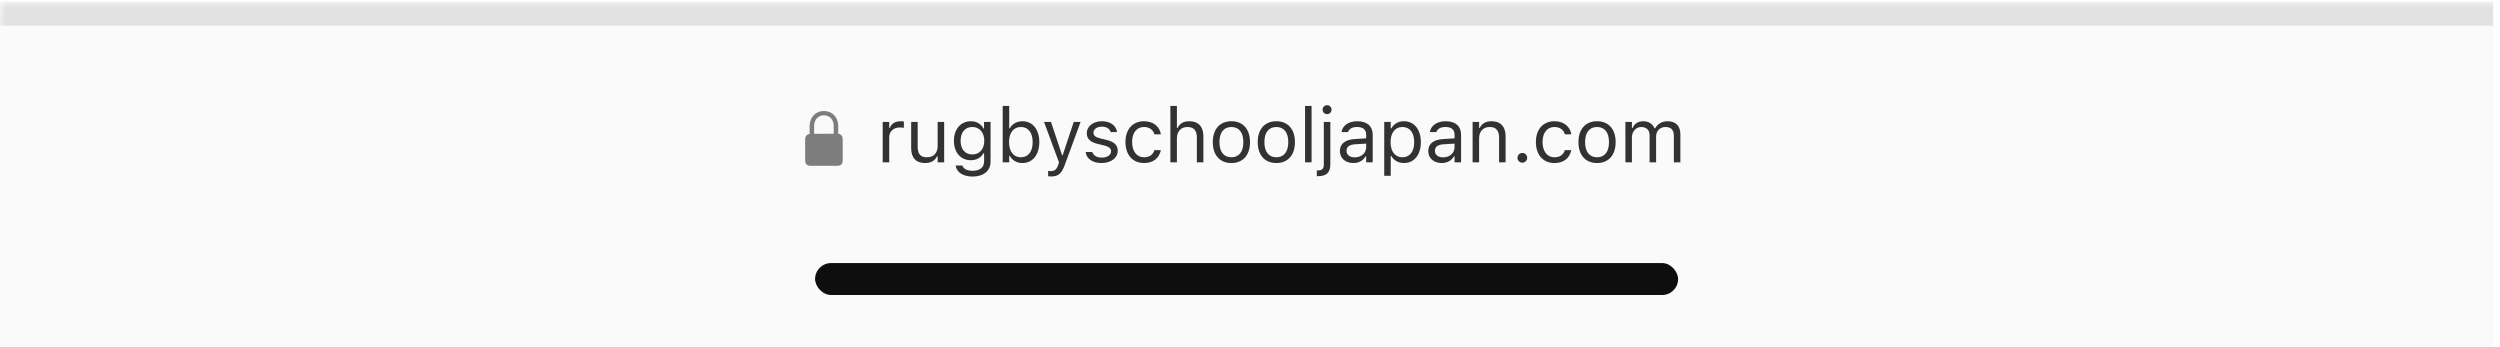 <svg width="209" height="29" viewBox="0 0 209 29" fill="none" xmlns="http://www.w3.org/2000/svg">
<g clip-path="url(#clip0_1459_38349)">
<g filter="url(#filter0_b_1459_38349)">
<mask id="path-1-outside-1_1459_38349" maskUnits="userSpaceOnUse" x="0" y="0.148" width="209" height="29" fill="black">
<rect fill="white" y="0.148" width="209" height="29"/>
<path d="M0 1.148H208.43V28.939H0V1.148Z"/>
</mask>
<path d="M0 1.148H208.43V28.939H0V1.148Z" fill="#F8F8F8" fill-opacity="0.82"/>
<path d="M67.761 13.861H69.997C70.3 13.861 70.448 13.711 70.448 13.382V11.658C70.448 11.363 70.326 11.21 70.075 11.184V10.592C70.075 9.707 69.495 9.279 68.879 9.279C68.264 9.279 67.684 9.707 67.684 10.592V11.196C67.454 11.231 67.311 11.381 67.311 11.658V13.382C67.311 13.711 67.459 13.861 67.761 13.861ZM68.062 10.543C68.062 9.953 68.44 9.641 68.879 9.641C69.319 9.641 69.697 9.953 69.697 10.543V11.182L68.062 11.184V10.543Z" fill="black" fill-opacity="0.5"/>
<path d="M73.794 13.57V10.195H74.339V10.696H74.389C74.517 10.342 74.834 10.135 75.291 10.135C75.394 10.135 75.51 10.148 75.563 10.157V10.686C75.45 10.667 75.347 10.655 75.228 10.655C74.708 10.655 74.339 10.984 74.339 11.479V13.57H73.794ZM77.335 13.63C76.568 13.63 76.173 13.179 76.173 12.38V10.195H76.718V12.249C76.718 12.856 76.937 13.148 77.476 13.148C78.071 13.148 78.387 12.784 78.387 12.193V10.195H78.932V13.57H78.387V13.066H78.337C78.171 13.426 77.829 13.63 77.335 13.63ZM81.308 14.76C80.494 14.76 79.974 14.394 79.889 13.84L79.895 13.836H80.459L80.462 13.84C80.522 14.096 80.823 14.278 81.308 14.278C81.912 14.278 82.272 13.993 82.272 13.495V12.812H82.222C82.009 13.185 81.627 13.395 81.164 13.395C80.29 13.395 79.748 12.719 79.748 11.773V11.767C79.748 10.821 80.293 10.135 81.176 10.135C81.652 10.135 82.022 10.37 82.228 10.752H82.266V10.195H82.811V13.523C82.811 14.278 82.228 14.76 81.308 14.76ZM81.283 12.913C81.909 12.913 82.285 12.443 82.285 11.773V11.767C82.285 11.097 81.906 10.617 81.283 10.617C80.656 10.617 80.306 11.097 80.306 11.767V11.773C80.306 12.443 80.656 12.913 81.283 12.913ZM85.472 13.63C85.002 13.63 84.626 13.408 84.42 13.032H84.37V13.57H83.825V8.854H84.37V10.727H84.42C84.605 10.367 85.008 10.135 85.472 10.135C86.33 10.135 86.887 10.821 86.887 11.879V11.886C86.887 12.938 86.327 13.63 85.472 13.63ZM85.347 13.148C85.964 13.148 86.33 12.672 86.33 11.886V11.879C86.33 11.093 85.964 10.617 85.347 10.617C84.733 10.617 84.357 11.1 84.357 11.879V11.886C84.357 12.665 84.733 13.148 85.347 13.148ZM87.864 14.754C87.792 14.754 87.698 14.748 87.623 14.735V14.287C87.688 14.3 87.773 14.303 87.848 14.303C88.158 14.303 88.346 14.162 88.468 13.774L88.531 13.573L87.281 10.195H87.864L88.79 12.972H88.841L89.764 10.195H90.338L89.019 13.777C88.74 14.535 88.462 14.754 87.864 14.754ZM92.09 13.63C91.339 13.63 90.822 13.267 90.76 12.709H91.317C91.408 12.991 91.677 13.176 92.109 13.176C92.563 13.176 92.886 12.96 92.886 12.653V12.646C92.886 12.418 92.713 12.258 92.297 12.158L91.774 12.033C91.141 11.883 90.856 11.607 90.856 11.121V11.118C90.856 10.558 91.395 10.135 92.112 10.135C92.82 10.135 93.312 10.489 93.387 11.04H92.851C92.779 10.774 92.516 10.589 92.109 10.589C91.708 10.589 91.414 10.796 91.414 11.093V11.1C91.414 11.328 91.583 11.472 91.981 11.569L92.501 11.695C93.136 11.848 93.443 12.124 93.443 12.606V12.612C93.443 13.213 92.858 13.63 92.09 13.63ZM95.638 13.63C94.692 13.63 94.088 12.944 94.088 11.873V11.867C94.088 10.818 94.689 10.135 95.634 10.135C96.455 10.135 96.947 10.608 97.047 11.209L97.05 11.228H96.508L96.505 11.219C96.42 10.887 96.12 10.617 95.634 10.617C95.027 10.617 94.645 11.106 94.645 11.867V11.873C94.645 12.65 95.033 13.148 95.634 13.148C96.088 13.148 96.377 12.947 96.502 12.571L96.508 12.553L97.047 12.55L97.04 12.584C96.903 13.194 96.449 13.63 95.638 13.63ZM97.844 13.57V8.854H98.389V10.702H98.439C98.609 10.345 98.925 10.135 99.423 10.135C100.181 10.135 100.603 10.583 100.603 11.385V13.57H100.058V11.516C100.058 10.909 99.808 10.617 99.269 10.617C98.731 10.617 98.389 10.981 98.389 11.572V13.57H97.844ZM102.945 13.63C101.983 13.63 101.389 12.966 101.389 11.886V11.879C101.389 10.796 101.983 10.135 102.945 10.135C103.906 10.135 104.501 10.796 104.501 11.879V11.886C104.501 12.966 103.906 13.63 102.945 13.63ZM102.945 13.148C103.584 13.148 103.944 12.681 103.944 11.886V11.879C103.944 11.081 103.584 10.617 102.945 10.617C102.306 10.617 101.946 11.081 101.946 11.879V11.886C101.946 12.681 102.306 13.148 102.945 13.148ZM106.702 13.63C105.74 13.63 105.146 12.966 105.146 11.886V11.879C105.146 10.796 105.74 10.135 106.702 10.135C107.663 10.135 108.258 10.796 108.258 11.879V11.886C108.258 12.966 107.663 13.63 106.702 13.63ZM106.702 13.148C107.341 13.148 107.701 12.681 107.701 11.886V11.879C107.701 11.081 107.341 10.617 106.702 10.617C106.063 10.617 105.703 11.081 105.703 11.879V11.886C105.703 12.681 106.063 13.148 106.702 13.148ZM109.103 13.57V8.854H109.648V13.57H109.103ZM110.943 9.543C110.737 9.543 110.568 9.374 110.568 9.167C110.568 8.961 110.737 8.792 110.943 8.792C111.15 8.792 111.319 8.961 111.319 9.167C111.319 9.374 111.15 9.543 110.943 9.543ZM110.179 14.729H110.085V14.247H110.167C110.533 14.247 110.671 14.118 110.671 13.746V10.195H111.216V13.736C111.216 14.431 110.887 14.729 110.179 14.729ZM113.141 13.63C112.499 13.63 112.014 13.242 112.014 12.628V12.621C112.014 12.02 112.458 11.673 113.244 11.626L114.212 11.566V11.259C114.212 10.843 113.958 10.617 113.454 10.617C113.05 10.617 112.784 10.768 112.696 11.031L112.693 11.04H112.148L112.151 11.021C112.239 10.492 112.753 10.135 113.473 10.135C114.297 10.135 114.757 10.558 114.757 11.259V13.57H114.212V13.072H114.162C113.949 13.432 113.595 13.63 113.141 13.63ZM112.571 12.615C112.571 12.957 112.862 13.157 113.254 13.157C113.808 13.157 114.212 12.794 114.212 12.312V12.005L113.31 12.061C112.797 12.092 112.571 12.274 112.571 12.609V12.615ZM115.721 14.698V10.195H116.265V10.733H116.316C116.522 10.357 116.898 10.135 117.368 10.135C118.223 10.135 118.783 10.827 118.783 11.879V11.886C118.783 12.944 118.226 13.63 117.368 13.63C116.904 13.63 116.5 13.398 116.316 13.038H116.265V14.698H115.721ZM117.242 13.148C117.859 13.148 118.226 12.672 118.226 11.886V11.879C118.226 11.093 117.859 10.617 117.242 10.617C116.629 10.617 116.253 11.1 116.253 11.879V11.886C116.253 12.665 116.629 13.148 117.242 13.148ZM120.53 13.63C119.888 13.63 119.402 13.242 119.402 12.628V12.621C119.402 12.02 119.847 11.673 120.633 11.626L121.601 11.566V11.259C121.601 10.843 121.347 10.617 120.843 10.617C120.439 10.617 120.173 10.768 120.085 11.031L120.082 11.04H119.537L119.54 11.021C119.628 10.492 120.141 10.135 120.862 10.135C121.685 10.135 122.146 10.558 122.146 11.259V13.57H121.601V13.072H121.551C121.338 13.432 120.984 13.63 120.53 13.63ZM119.96 12.615C119.96 12.957 120.251 13.157 120.642 13.157C121.197 13.157 121.601 12.794 121.601 12.312V12.005L120.699 12.061C120.185 12.092 119.96 12.274 119.96 12.609V12.615ZM123.109 13.57V10.195H123.654V10.702H123.704C123.873 10.345 124.19 10.135 124.688 10.135C125.445 10.135 125.868 10.583 125.868 11.385V13.57H125.323V11.516C125.323 10.909 125.073 10.617 124.534 10.617C123.996 10.617 123.654 10.981 123.654 11.572V13.57H123.109ZM127.267 13.602C127.045 13.602 126.86 13.417 126.86 13.194C126.86 12.969 127.045 12.787 127.267 12.787C127.493 12.787 127.674 12.969 127.674 13.194C127.674 13.417 127.493 13.602 127.267 13.602ZM129.95 13.63C129.004 13.63 128.4 12.944 128.4 11.873V11.867C128.4 10.818 129.001 10.135 129.947 10.135C130.767 10.135 131.259 10.608 131.359 11.209L131.362 11.228H130.821L130.817 11.219C130.733 10.887 130.432 10.617 129.947 10.617C129.339 10.617 128.957 11.106 128.957 11.867V11.873C128.957 12.65 129.346 13.148 129.947 13.148C130.401 13.148 130.689 12.947 130.814 12.571L130.821 12.553L131.359 12.55L131.353 12.584C131.215 13.194 130.761 13.63 129.95 13.63ZM133.513 13.63C132.552 13.63 131.957 12.966 131.957 11.886V11.879C131.957 10.796 132.552 10.135 133.513 10.135C134.474 10.135 135.069 10.796 135.069 11.879V11.886C135.069 12.966 134.474 13.63 133.513 13.63ZM133.513 13.148C134.152 13.148 134.512 12.681 134.512 11.886V11.879C134.512 11.081 134.152 10.617 133.513 10.617C132.874 10.617 132.514 11.081 132.514 11.879V11.886C132.514 12.681 132.874 13.148 133.513 13.148ZM135.883 13.57V10.195H136.428V10.708H136.478C136.628 10.345 136.947 10.135 137.389 10.135C137.846 10.135 138.166 10.376 138.322 10.727H138.372C138.554 10.37 138.939 10.135 139.406 10.135C140.095 10.135 140.48 10.53 140.48 11.237V13.57H139.935V11.363C139.935 10.865 139.706 10.617 139.23 10.617C138.76 10.617 138.45 10.971 138.45 11.4V13.57H137.906V11.278C137.906 10.877 137.63 10.617 137.204 10.617C136.763 10.617 136.428 11.002 136.428 11.479V13.57H135.883Z" fill="black" fill-opacity="0.8"/>
<rect x="68.141" y="21.992" width="72.149" height="2.672" rx="1.336" fill="#0E0E0E"/>
<path d="M0 2.148H208.43V0.148H0V2.148Z" fill="#E2E2E2" mask="url(#path-1-outside-1_1459_38349)"/>
</g>
</g>
<defs>
<filter id="filter0_b_1459_38349" x="-31.959" y="-31.811" width="272.348" height="92.71" filterUnits="userSpaceOnUse" color-interpolation-filters="sRGB">
<feFlood flood-opacity="0" result="BackgroundImageFix"/>
<feGaussianBlur in="BackgroundImageFix" stdDeviation="15.98"/>
<feComposite in2="SourceAlpha" operator="in" result="effect1_backgroundBlur_1459_38349"/>
<feBlend mode="normal" in="SourceGraphic" in2="effect1_backgroundBlur_1459_38349" result="shape"/>
</filter>
<clipPath id="clip0_1459_38349">
<rect width="209" height="29" fill="white"/>
</clipPath>
</defs>
</svg>
